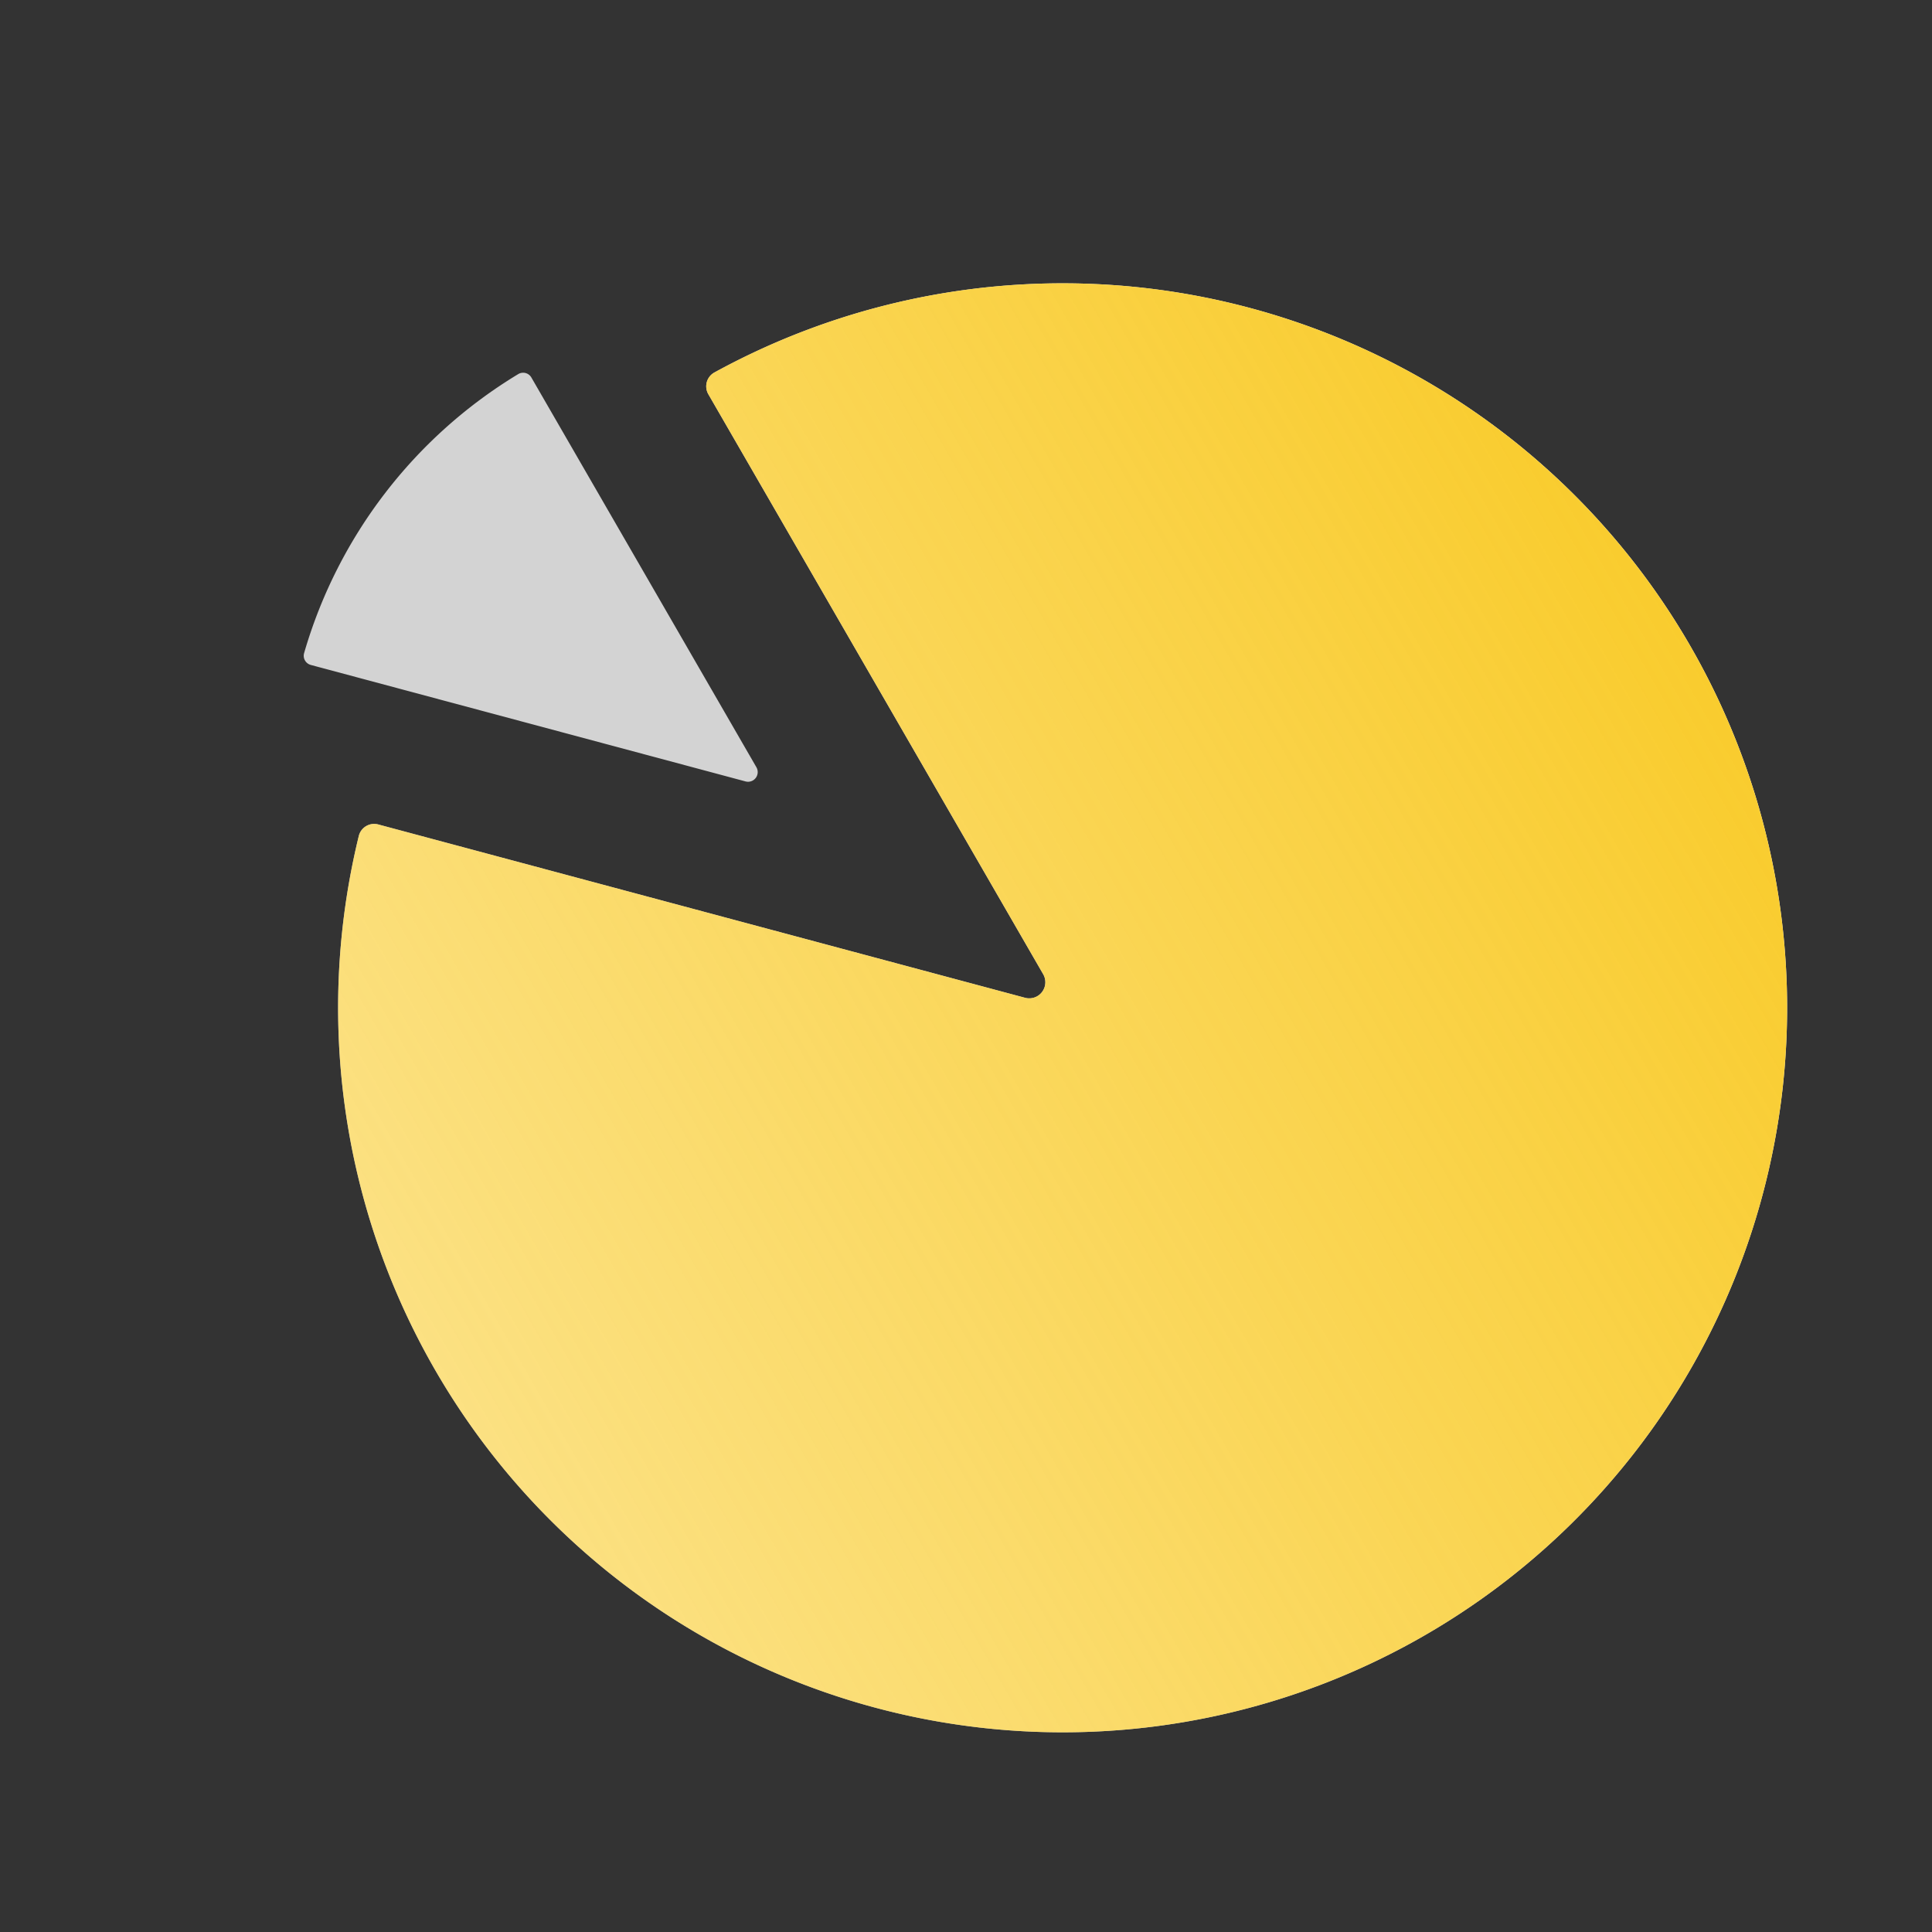 <?xml version="1.0" encoding="UTF-8"?> <svg xmlns="http://www.w3.org/2000/svg" width="60" height="60" fill="none"><rect width="100%" height="100%" fill="#333333" stroke="none"/><g clip-path="url(#a)"><path fill="#fff" d="M22 12.246a.491.491 0 0 1 .186-.678A22.5 22.5 0 1 1 11.143 25.96a.491.491 0 0 1 .607-.355l20.084 5.382a.5.5 0 0 0 .563-.733L22 12.246Z"></path><path fill="url(#b)" d="M22 12.246a.491.491 0 0 1 .186-.678A22.5 22.5 0 1 1 11.143 25.96a.491.491 0 0 1 .607-.355l20.084 5.382a.5.5 0 0 0 .563-.733L22 12.246Z"></path><path fill="#D3D3D3" d="M16.503 11.725a.295.295 0 0 0-.409-.107 15 15 0 0 0-6.65 8.666c-.046.16.05.324.21.367l13.5 3.617a.3.3 0 0 0 .337-.44l-6.988-12.103Z"></path></g><defs><linearGradient id="b" x1="13.514" x2="52.486" y1="42.549" y2="20.049" gradientUnits="userSpaceOnUse"><stop stop-color="#F9CC2E" stop-opacity=".6"></stop><stop offset="1" stop-color="#F9CC2E"></stop></linearGradient><clipPath id="a"><path fill="#fff" d="M0 0h60v60H0z"></path></clipPath></defs></svg> 